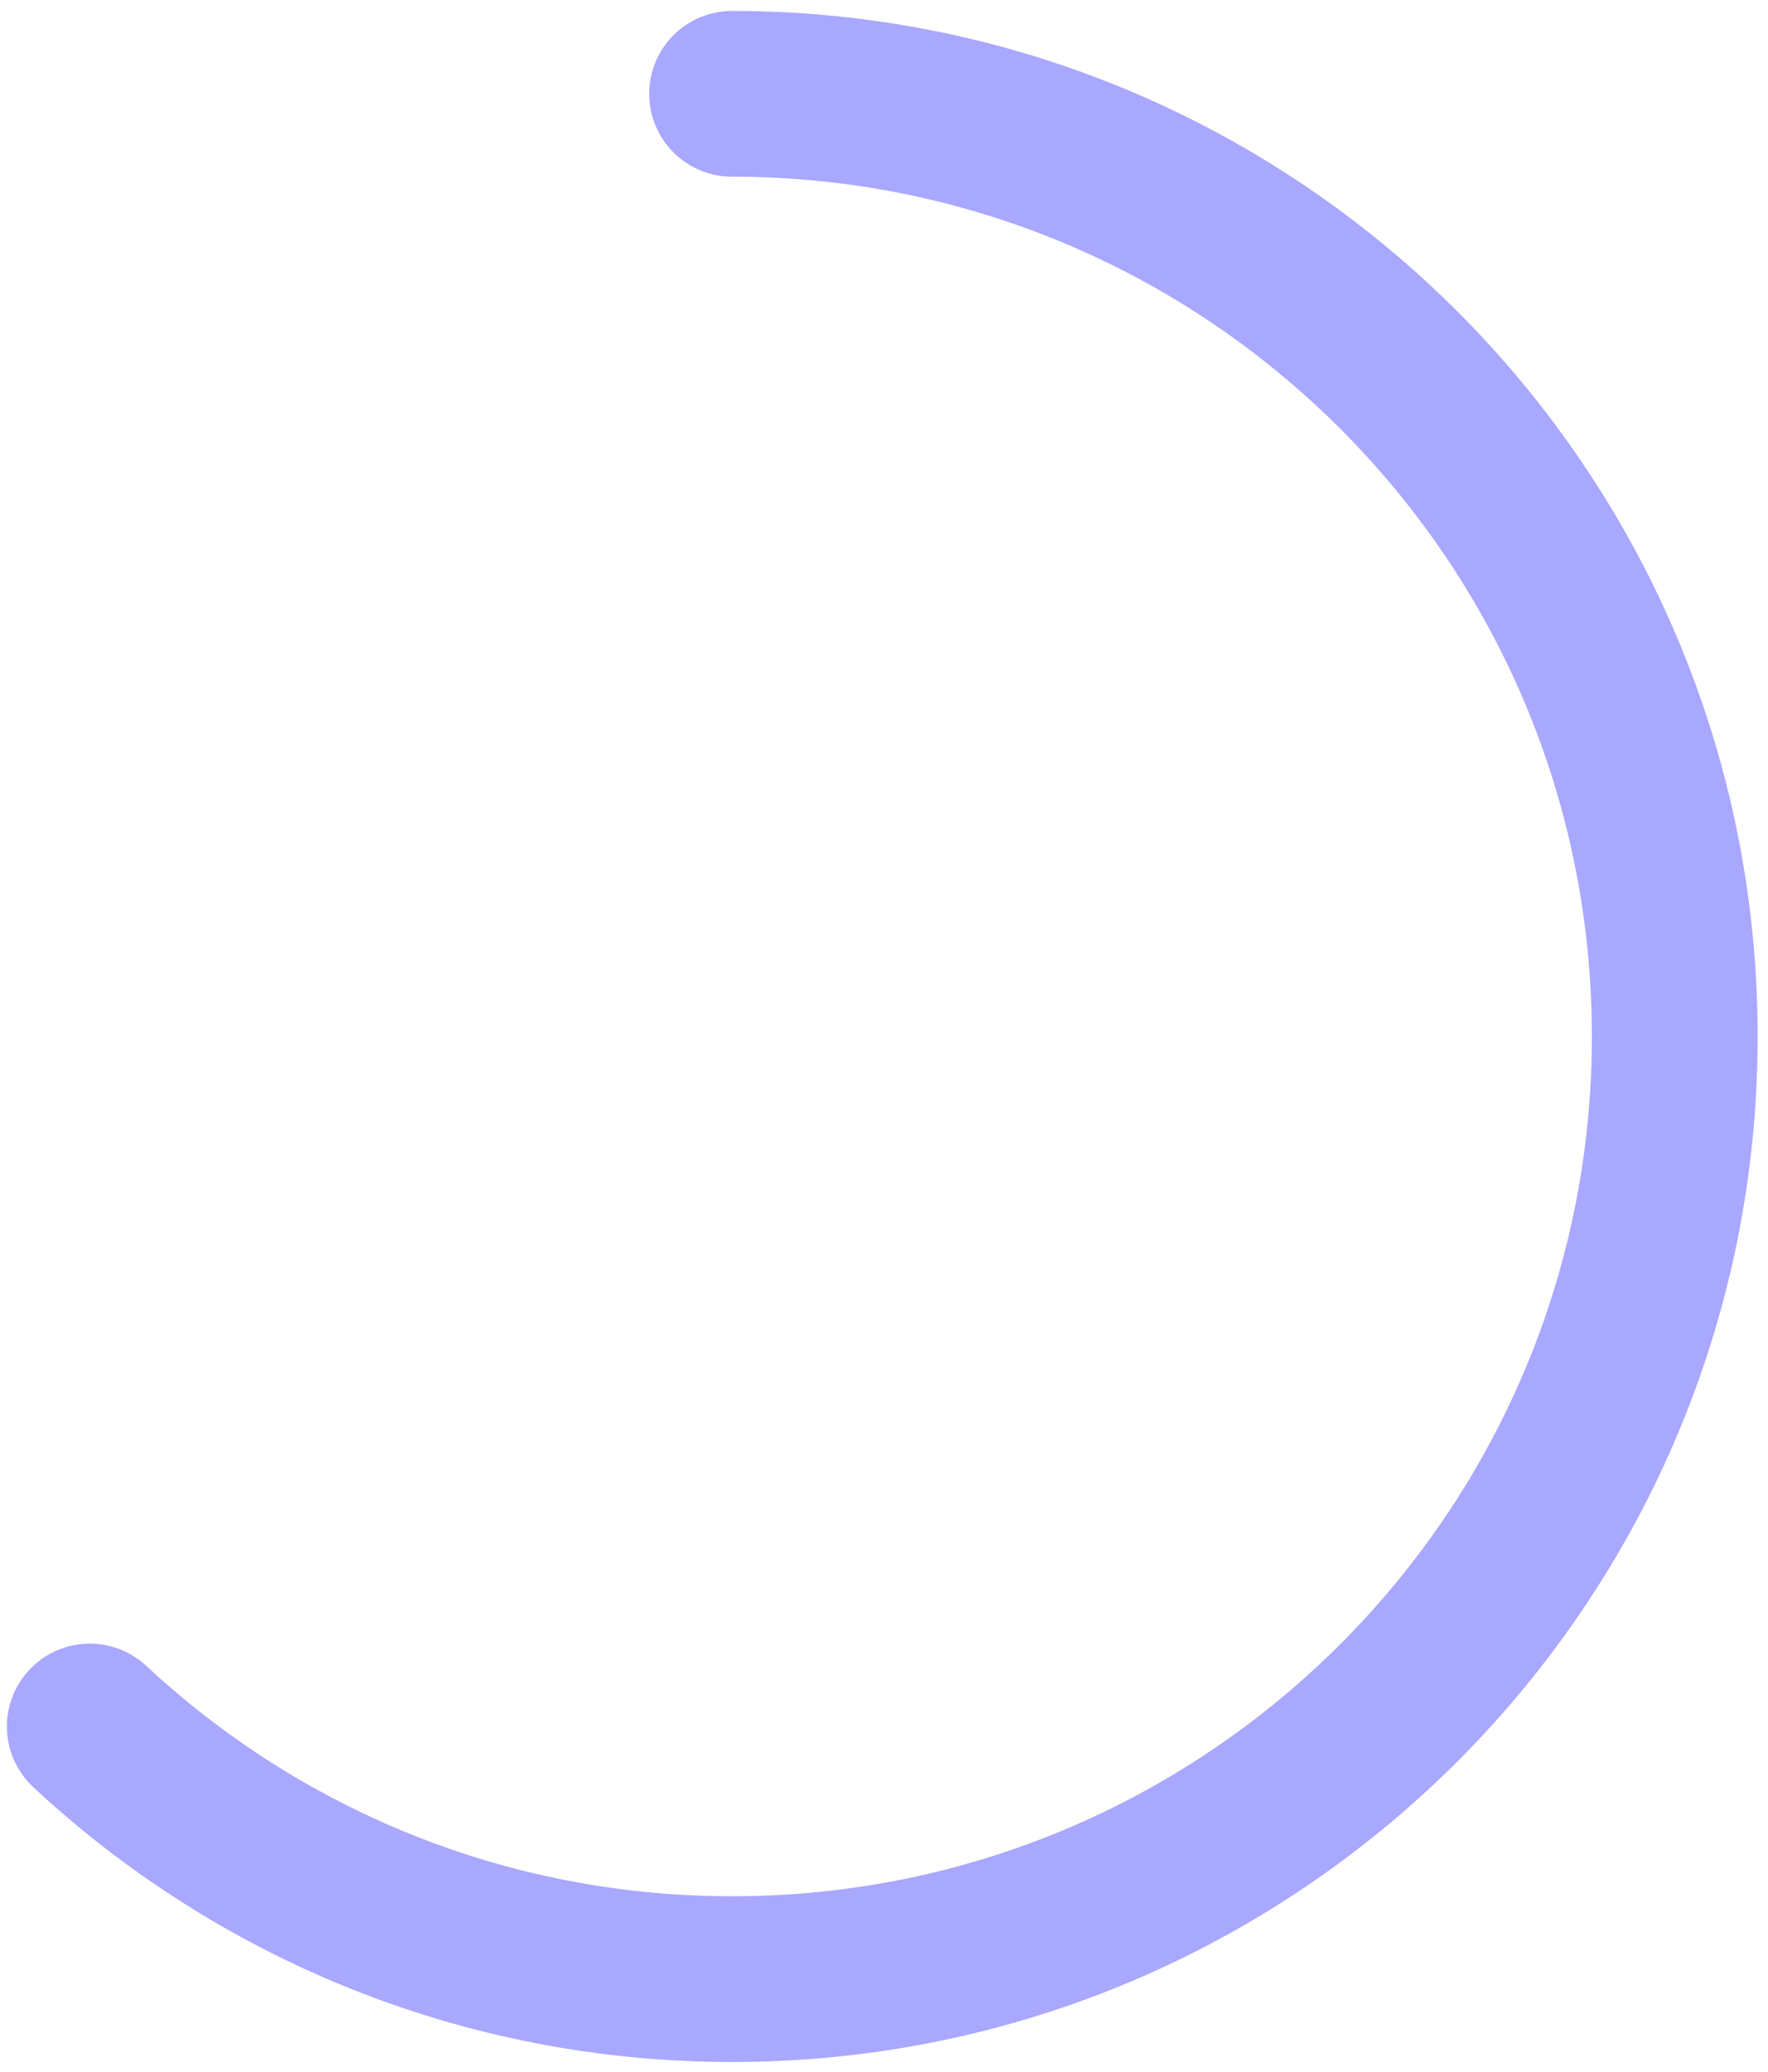 <svg width="128" height="150" viewBox="0 0 128 150" fill="none" xmlns="http://www.w3.org/2000/svg">
<path d="M53 6.792C90.693 6.792 121.25 37.349 121.25 75.043C121.25 112.736 90.693 143.292 53 143.292C35.033 143.292 18.688 136.35 6.5 125.001" stroke="#A8A8FF" stroke-width="12" stroke-linecap="round"/>
</svg>
